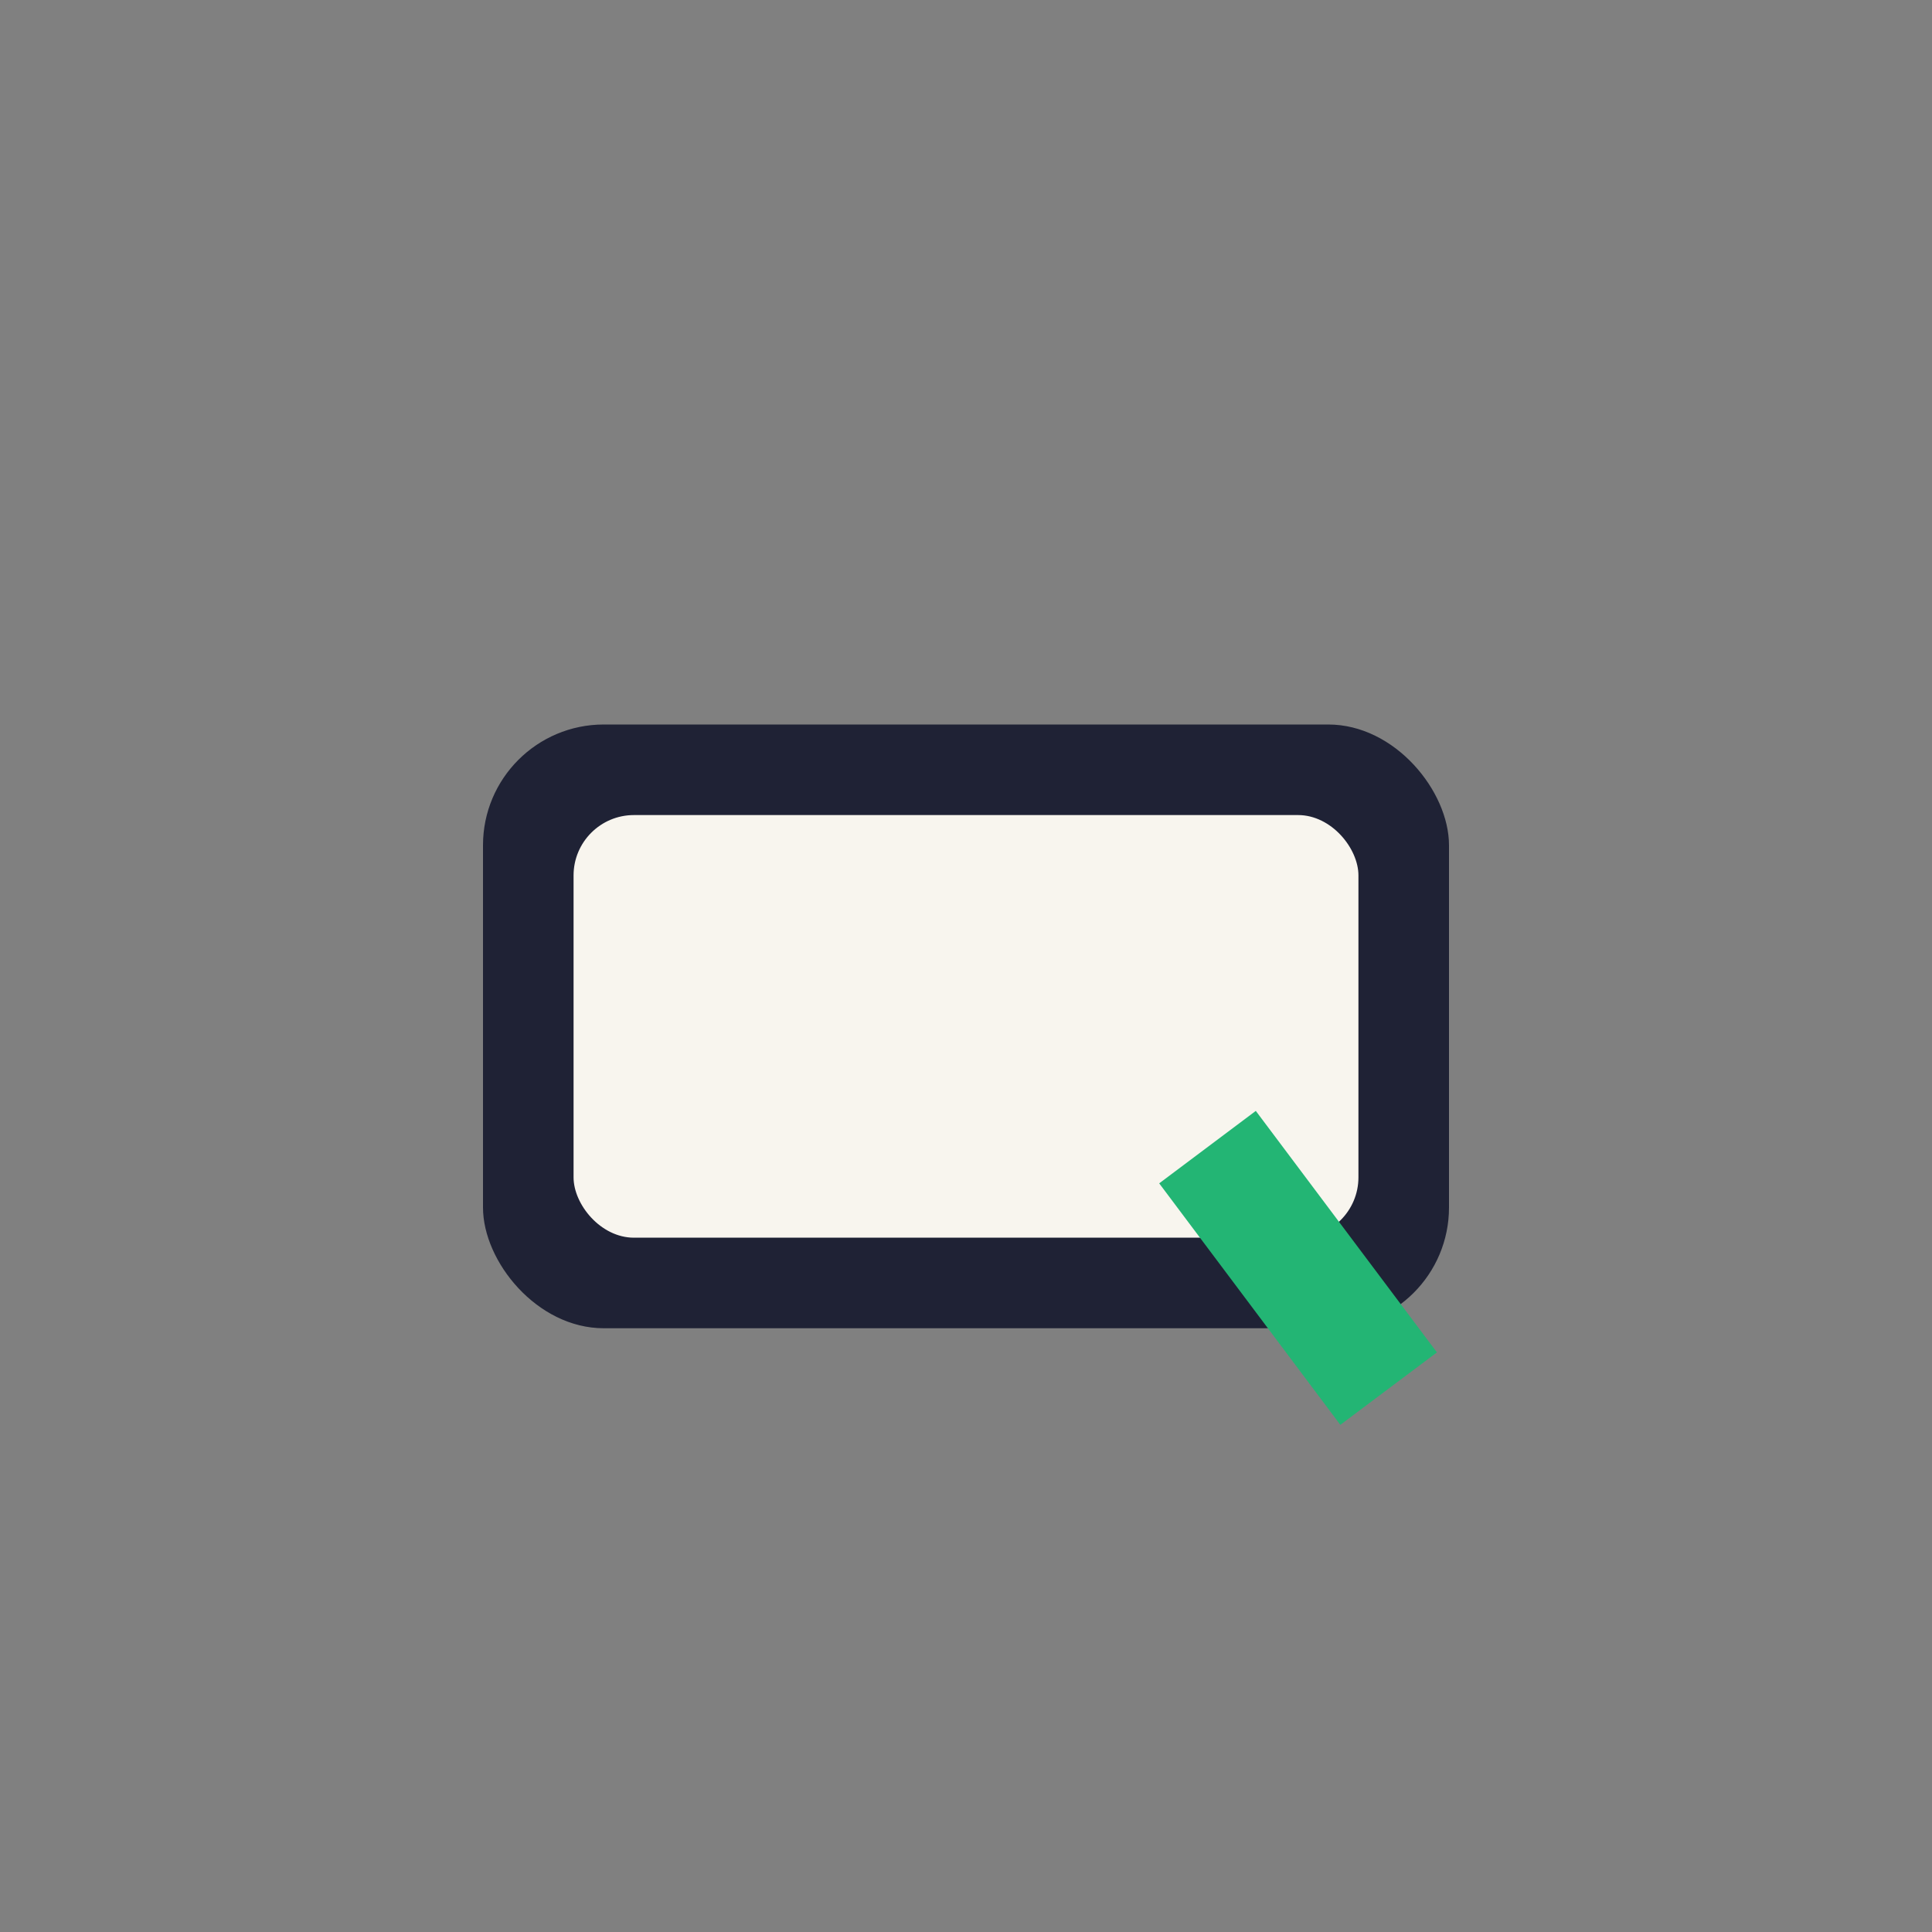 <?xml version="1.0" encoding="UTF-8"?>
<svg xmlns="http://www.w3.org/2000/svg" width="32" height="32" viewBox="0 0 32 32"><rect x="0" y="0" width="32" height="32" fill="#808080" stroke="none"/><rect x="8" y="12" width="16" height="10" rx="2" fill="#1F2235"/><rect x="9.5" y="13.5" width="13" height="7" rx="1" fill="#F8F5EE"/><path d="M20 19l3 4" stroke="#23B574" stroke-width="2"/></svg>